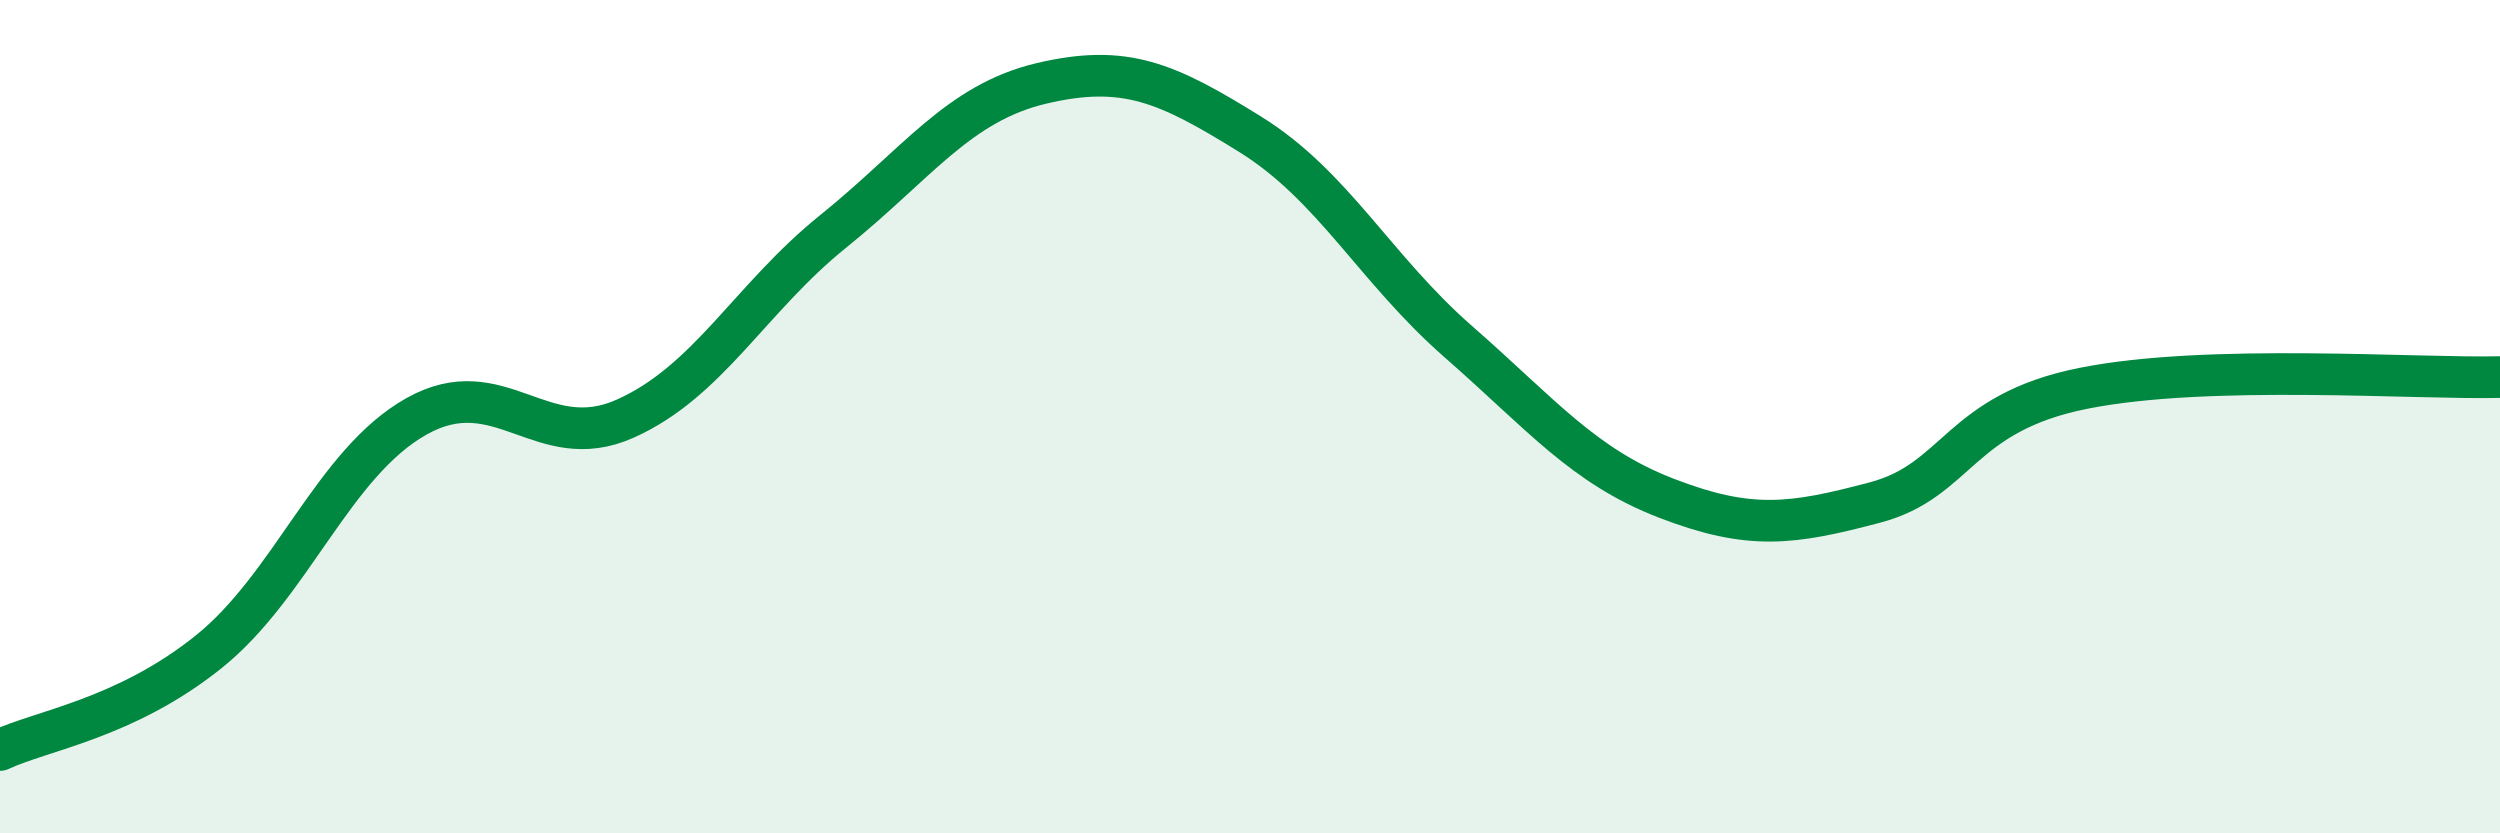 
    <svg width="60" height="20" viewBox="0 0 60 20" xmlns="http://www.w3.org/2000/svg">
      <path
        d="M 0,18 C 1,17.53 3,17.25 5,15.65 C 7,14.05 8,11.11 10,9.99 C 12,8.87 13,10.94 15,10.05 C 17,9.16 18,7.16 20,5.55 C 22,3.94 23,2.47 25,2 C 27,1.53 28,1.98 30,3.22 C 32,4.46 33,6.45 35,8.2 C 37,9.95 38,11.19 40,11.96 C 42,12.73 43,12.59 45,12.06 C 47,11.53 47,9.92 50,9.32 C 53,8.72 58,9.1 60,9.05L60 20L0 20Z"
        fill="#008740"
        opacity="0.1"
        stroke-linecap="round"
        stroke-linejoin="round"
      />
      <path
        d="M 0,18 C 1,17.53 3,17.25 5,15.65 C 7,14.05 8,11.11 10,9.99 C 12,8.87 13,10.94 15,10.05 C 17,9.16 18,7.16 20,5.55 C 22,3.94 23,2.47 25,2 C 27,1.53 28,1.98 30,3.22 C 32,4.46 33,6.45 35,8.2 C 37,9.95 38,11.19 40,11.96 C 42,12.73 43,12.59 45,12.06 C 47,11.53 47,9.92 50,9.32 C 53,8.72 58,9.1 60,9.05"
        stroke="#008740"
        stroke-width="1"
        fill="none"
        stroke-linecap="round"
        stroke-linejoin="round"
      />
    </svg>
  